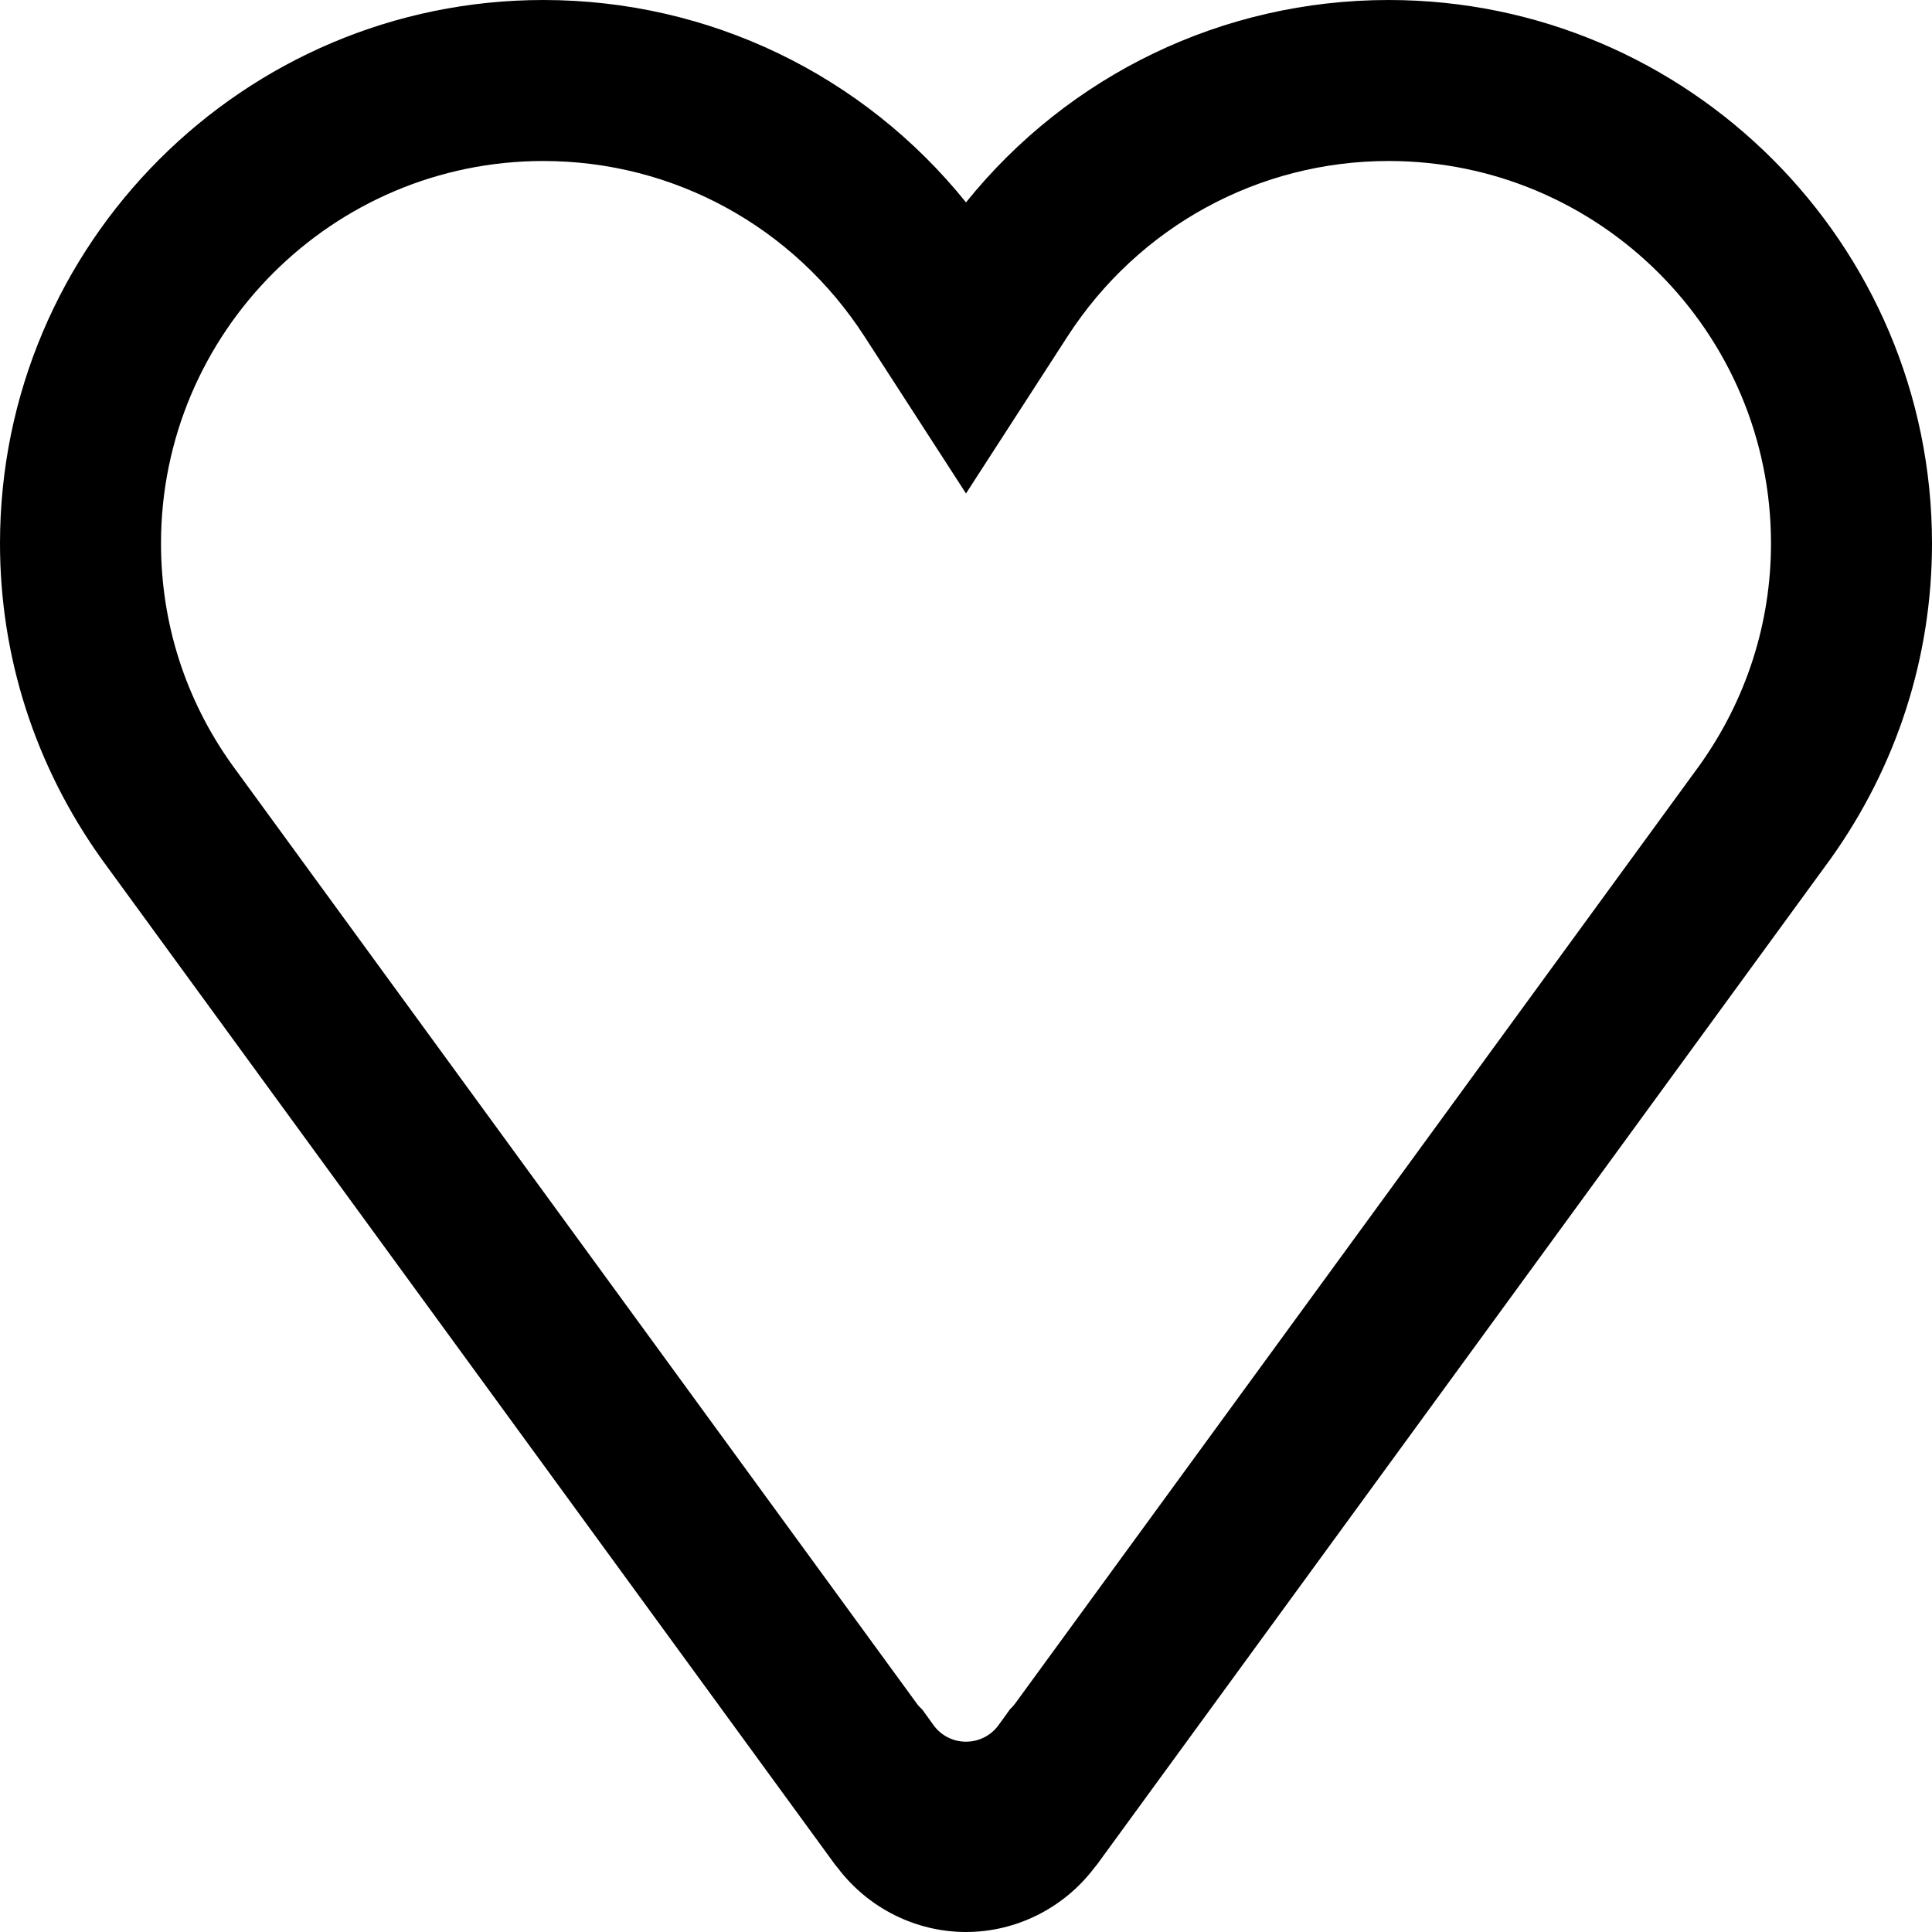 <?xml version="1.0" encoding="iso-8859-1"?>
<!-- Uploaded to: SVG Repo, www.svgrepo.com, Generator: SVG Repo Mixer Tools -->
<svg fill="#000000" height="800px" width="800px" version="1.1" id="Layer_1" xmlns="http://www.w3.org/2000/svg" xmlns:xlink="http://www.w3.org/1999/xlink" 
	 viewBox="0 0 512 512" xml:space="preserve">
<g>
	<g>
		<path d="M368,0c-43.904,0-84.757,19.797-112,53.632C228.757,19.797,187.904,0,144,0C64.597,0,0,64.597,0,144
			c0,30.08,9.301,58.987,26.923,83.669l194.389,266.496c0.235,0.299,0.448,0.555,0.683,0.832C230.059,505.664,242.688,512,256,512
			s25.92-6.336,34.005-17.003c0.235-0.256,0.448-0.533,0.683-0.832l194.453-266.581C502.699,202.987,512,174.08,512,144
			C512,64.597,447.403,0,368,0z M450.432,202.773l-181.44,248.725c-0.427,0.533-0.853,1.045-1.344,1.493l-2.987,4.139
			c-2.005,2.795-5.227,4.437-8.661,4.437c0,0,0,0-0.021,0c-3.435,0-6.656-1.664-8.64-4.459l-2.923-4.053
			c-0.512-0.469-1.024-1.003-1.429-1.557L61.376,202.517C49.131,185.344,42.667,165.141,42.667,144
			C42.667,88.128,88.128,42.667,144,42.667c34.475,0,66.283,17.387,85.12,46.528L256,130.773l26.88-41.579
			c18.837-29.141,50.645-46.528,85.12-46.528c55.872,0,101.333,45.461,101.333,101.333
			C469.333,165.141,462.784,185.451,450.432,202.773z"/>
	</g>
</g>
</svg>